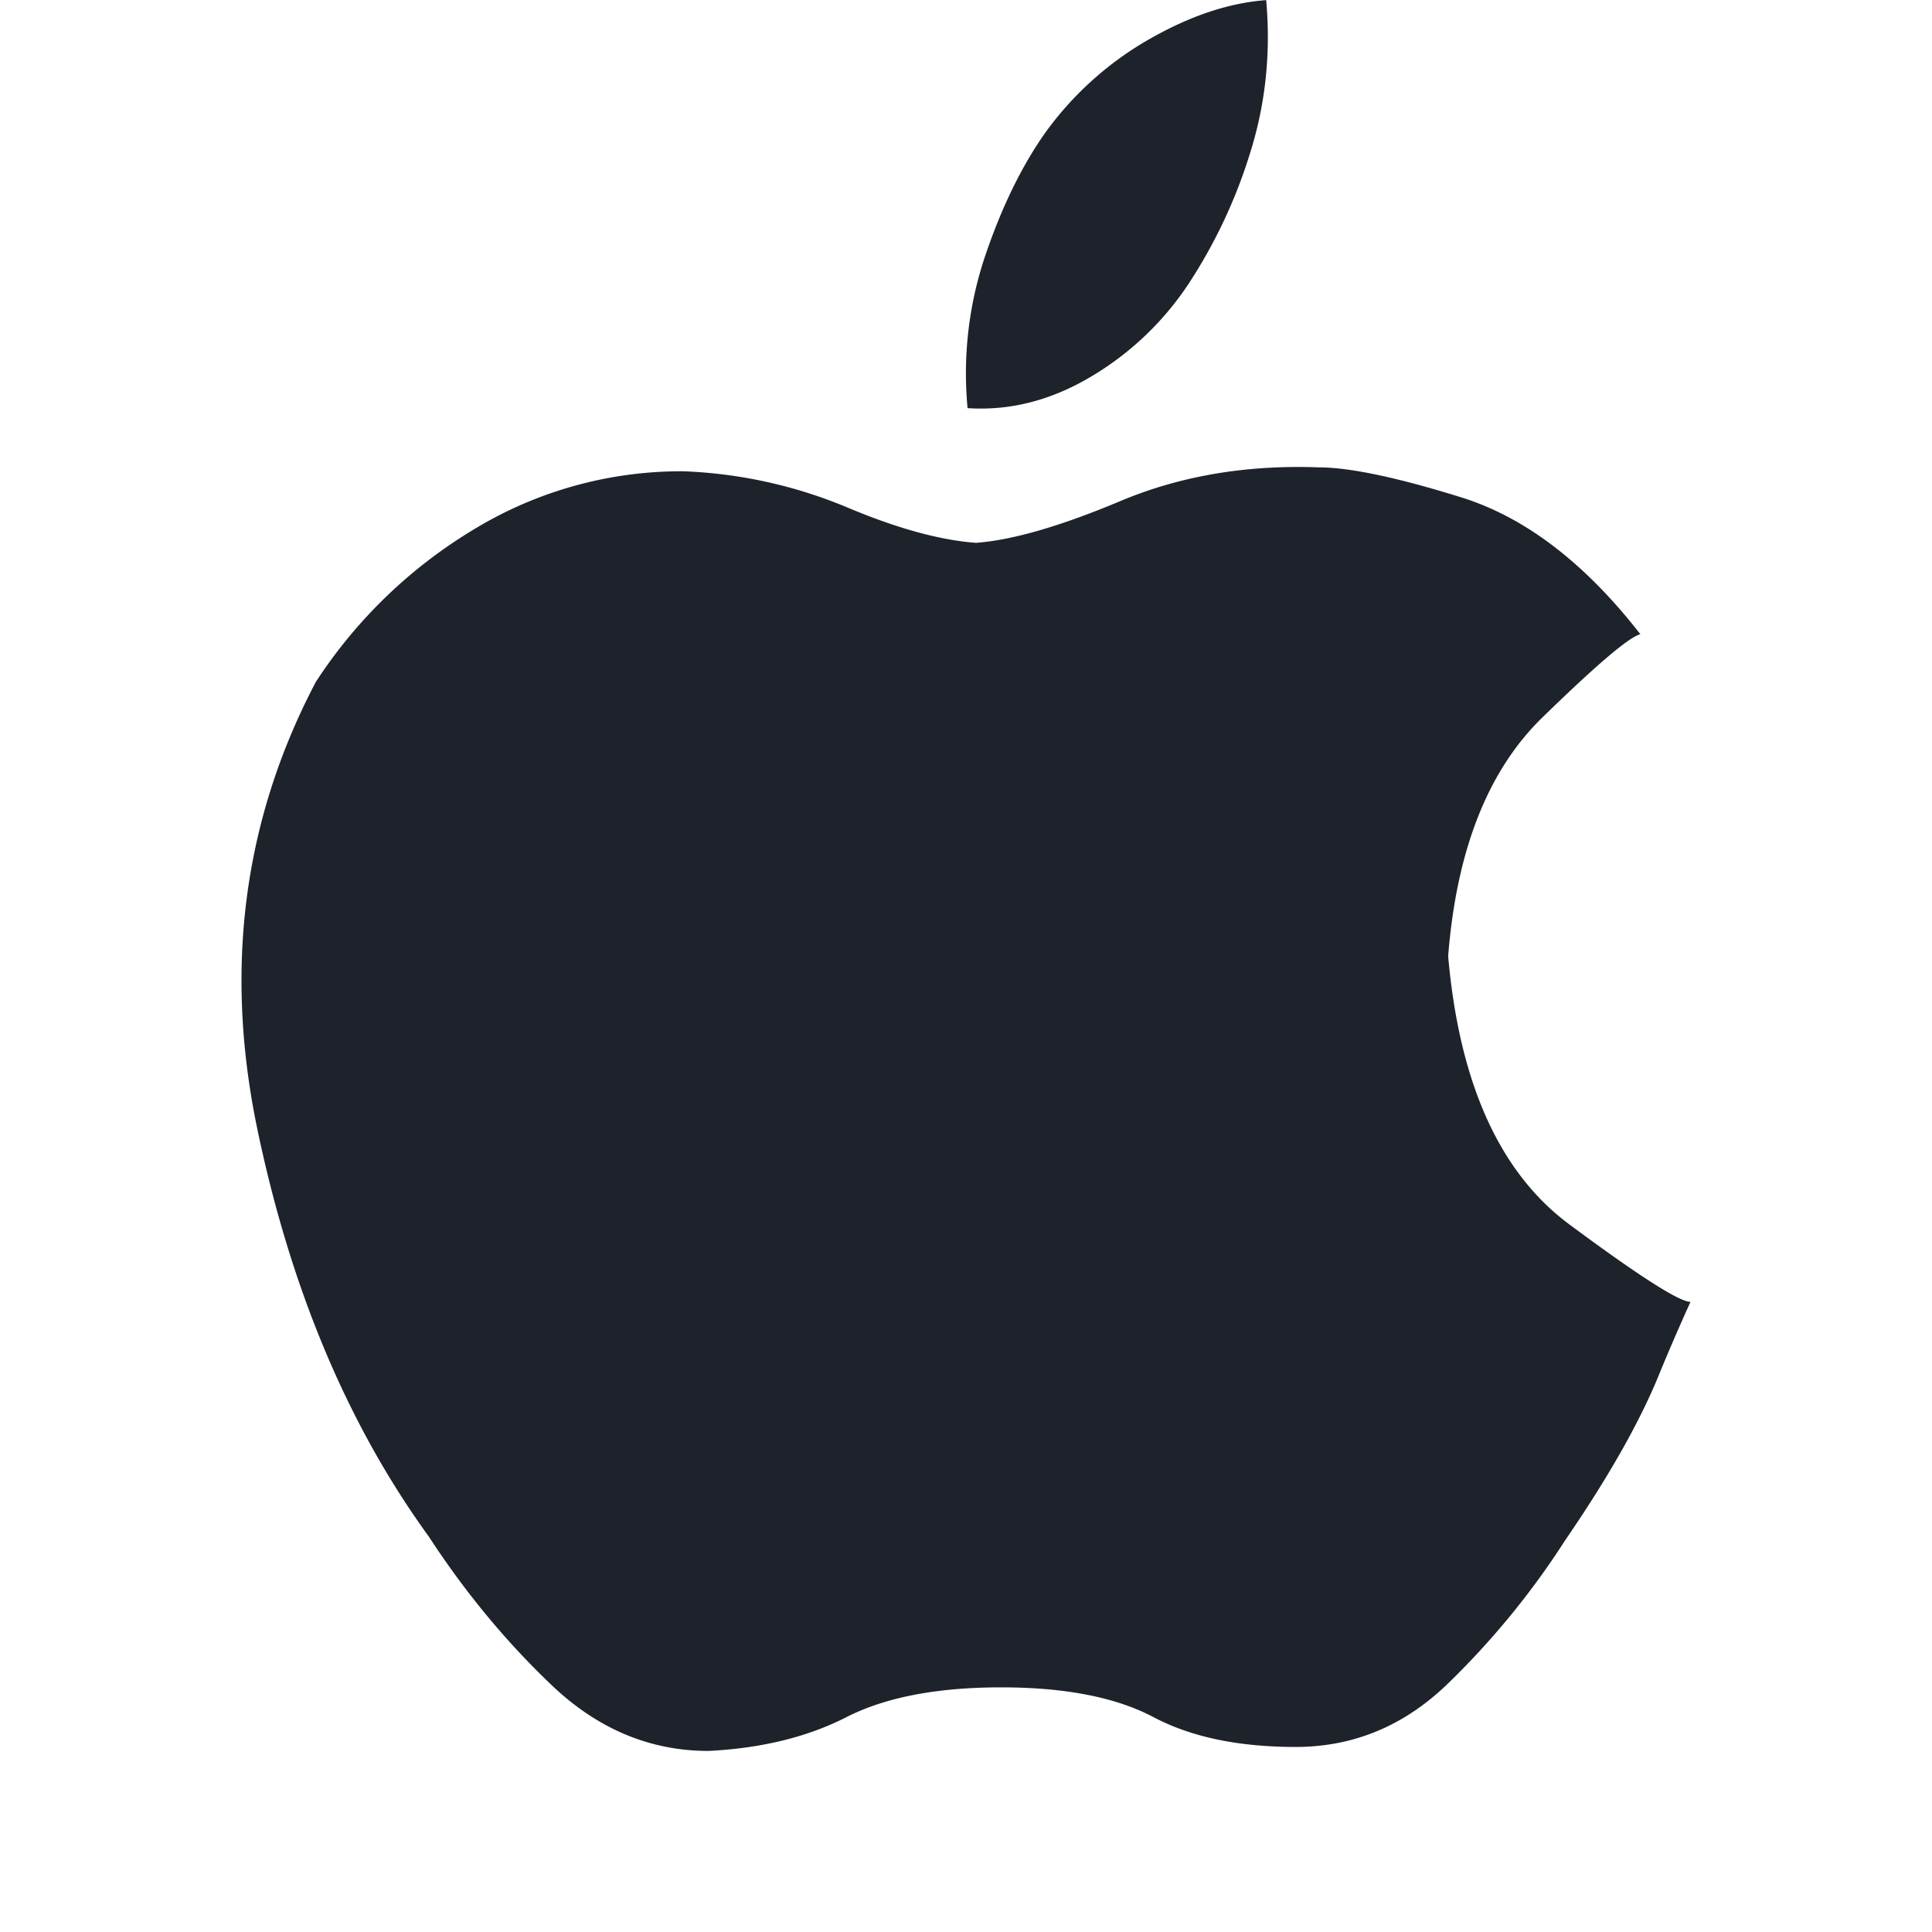 <svg width="32" height="32" fill="none" xmlns="http://www.w3.org/2000/svg"><path fill-rule="evenodd" clip-rule="evenodd" d="M19.023.656a5.46 5.46 0 00-1.717 1.552c-.388.552-.718 1.23-.99 2.035a6.1 6.1 0 00-.29 2.517c.698.046 1.377-.126 2.037-.517a4.977 4.977 0 001.63-1.552A8.515 8.515 0 0020.71 2.52c.252-.805.34-1.644.262-2.518-.621.046-1.271.264-1.95.655zm4.928 27.259a13.324 13.324 0 001.973-2.403c.692-1.009 1.2-1.897 1.522-2.665A36.19 36.19 0 0128 21.563c-.185 0-.854-.428-2.007-1.283-1.153-.856-1.822-2.337-2.007-4.443.139-1.756.657-3.072 1.557-3.95.9-.877 1.442-1.338 1.627-1.382-.923-1.185-1.915-1.942-2.976-2.27-1.061-.33-1.846-.494-2.353-.494-1.2-.044-2.296.142-3.288.56-.992.416-1.788.646-2.387.69-.6-.044-1.315-.241-2.146-.592a7.779 7.779 0 00-2.699-.593 6.611 6.611 0 00-3.46.955 8.096 8.096 0 00-2.63 2.534c-1.2 2.282-1.522 4.75-.969 7.405.554 2.655 1.5 4.904 2.838 6.747.6.921 1.28 1.744 2.041 2.468.762.724 1.627 1.086 2.595 1.086.877-.044 1.638-.23 2.284-.56.646-.329 1.5-.493 2.561-.493s1.903.164 2.526.494c.623.329 1.407.493 2.353.493.946 0 1.776-.34 2.491-1.02z" fill="#1E222A"/></svg>